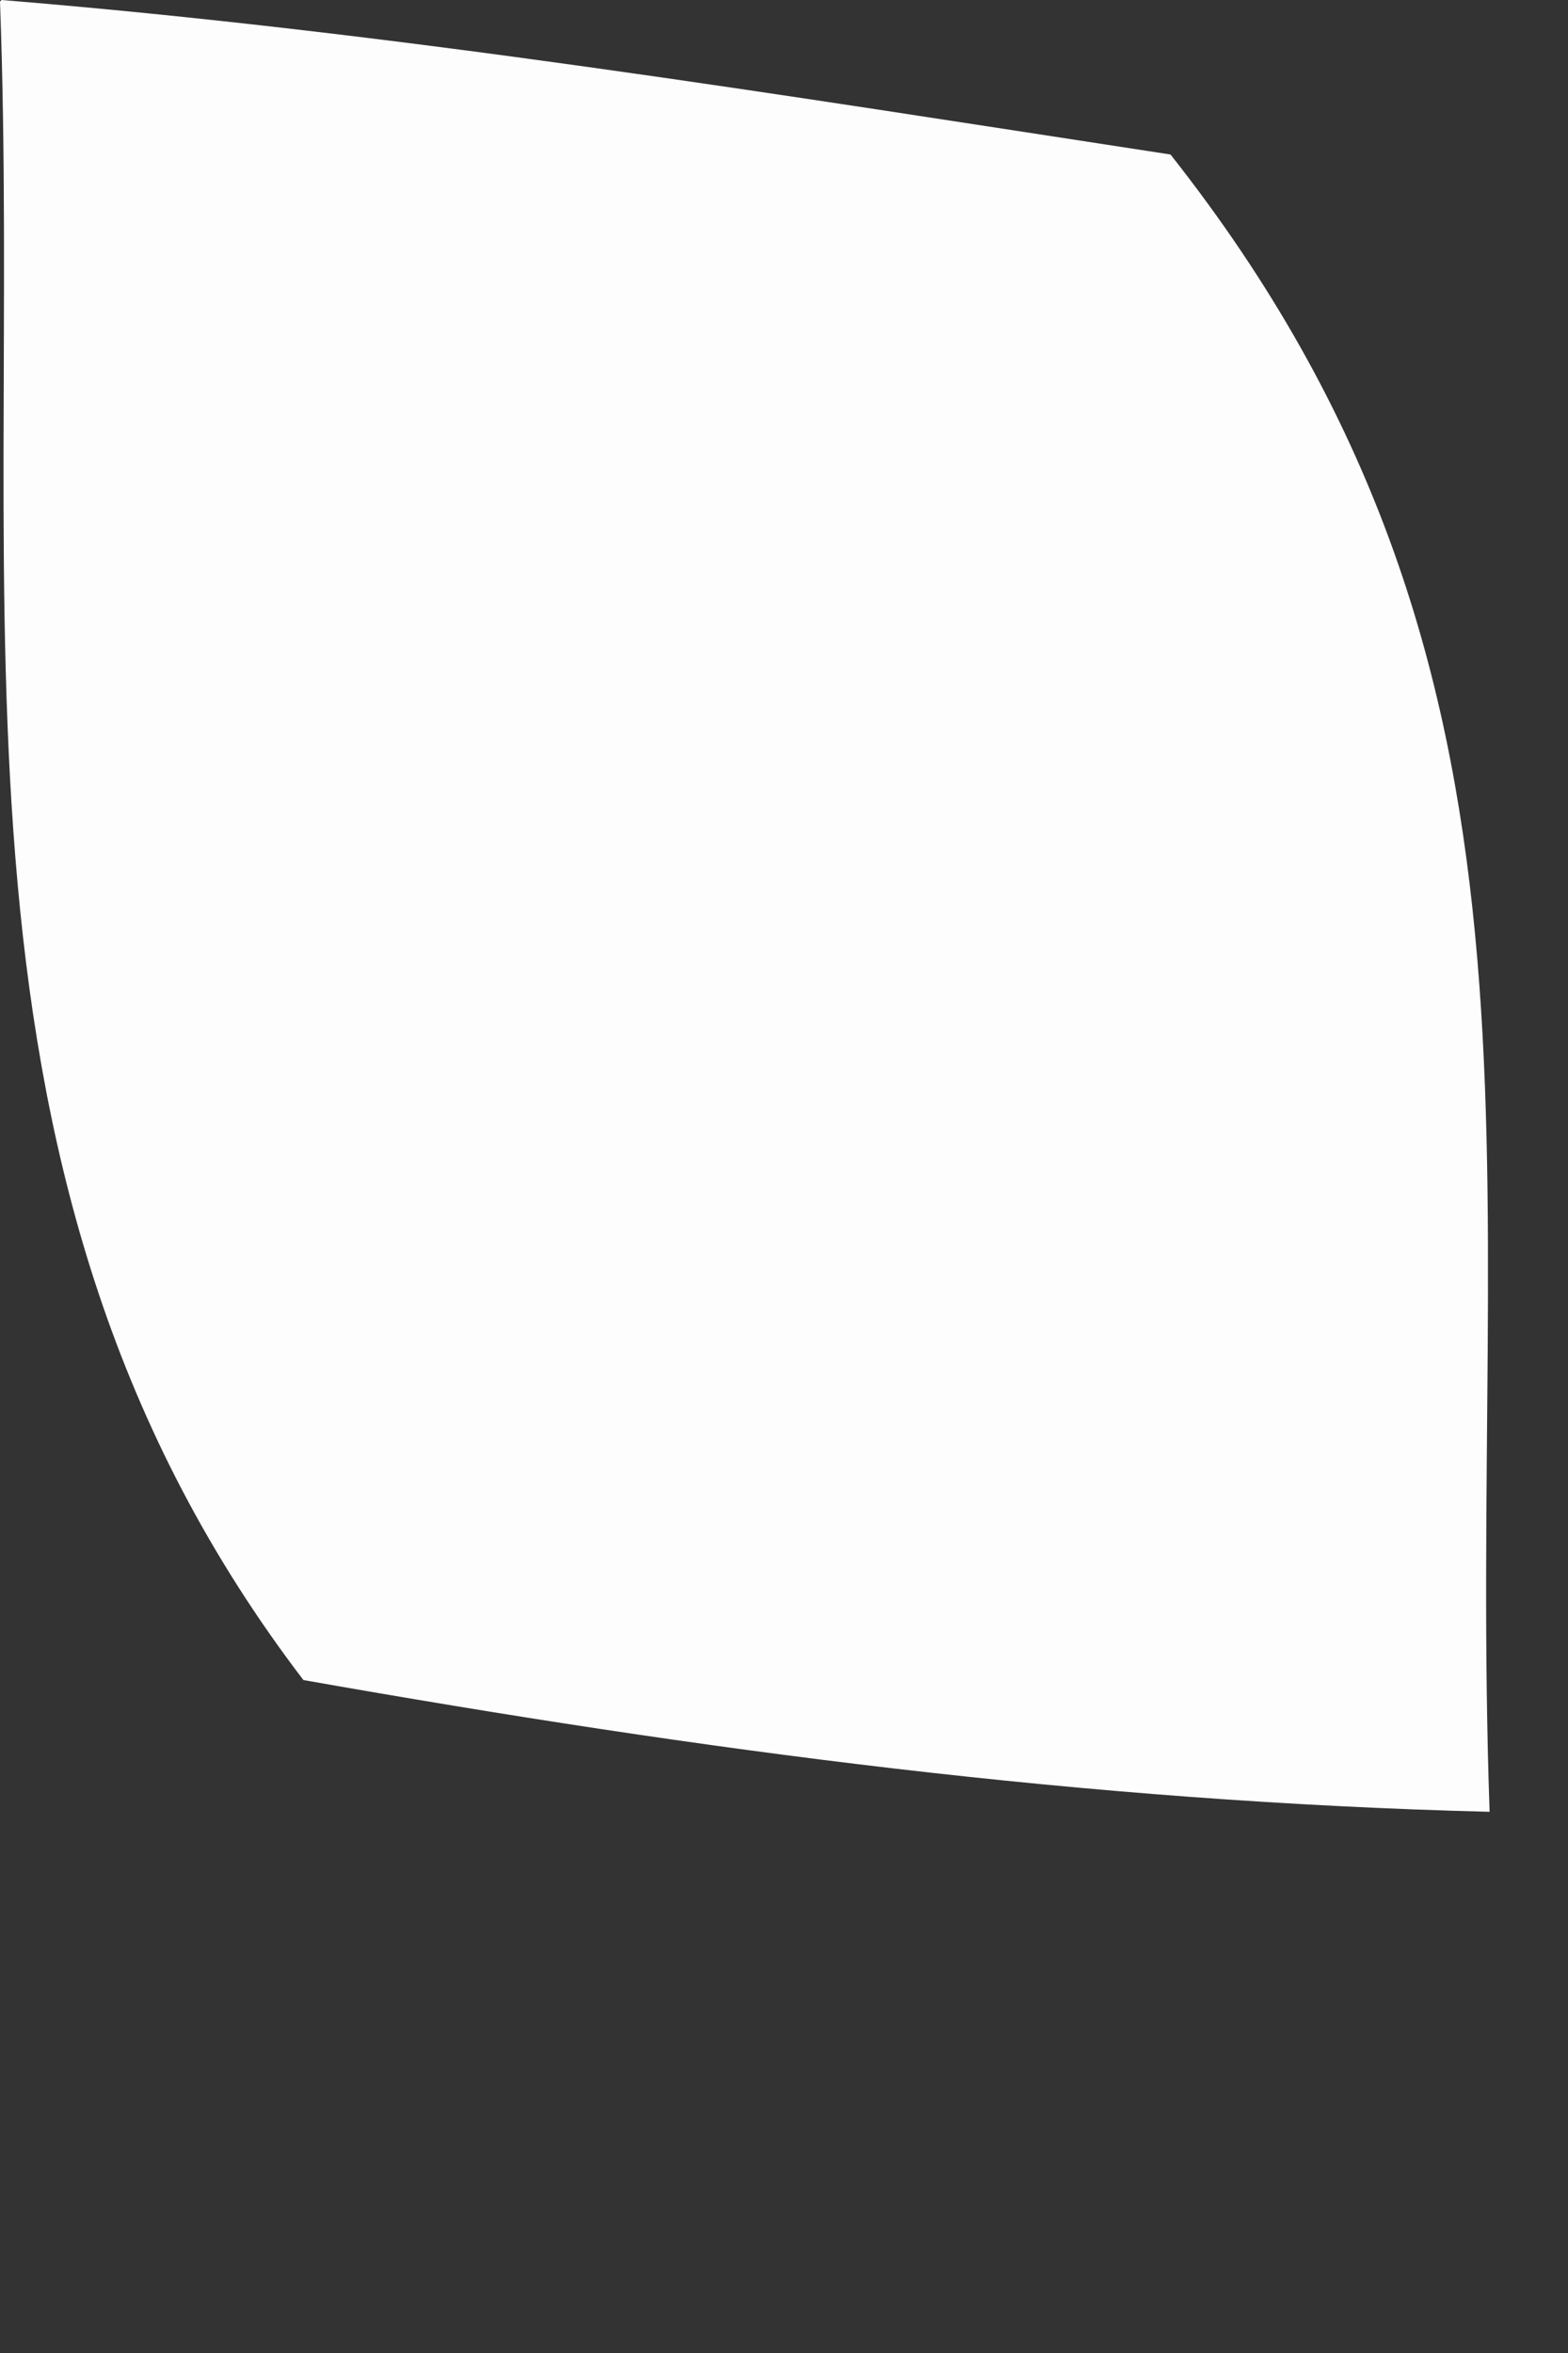 <?xml version="1.0" encoding="utf-8"?>
<svg xmlns="http://www.w3.org/2000/svg" fill="none" height="100%" overflow="visible" preserveAspectRatio="none" style="display: block;" viewBox="0 0 2 3" width="100%">
<rect x="0" y="0" width="2" height="3" fill="#333333" stroke="none"/>
<path d="M0.002 0C0.504 0.041 0.997 0.121 1.493 0.197C2.015 0.858 1.871 1.48 1.9 2.31C1.384 2.297 0.897 2.232 0.387 2.142C-0.098 1.507 0.029 0.784 0 0.002L0.002 0Z" fill="#FEFDFD" id="Vector"/>
</svg>